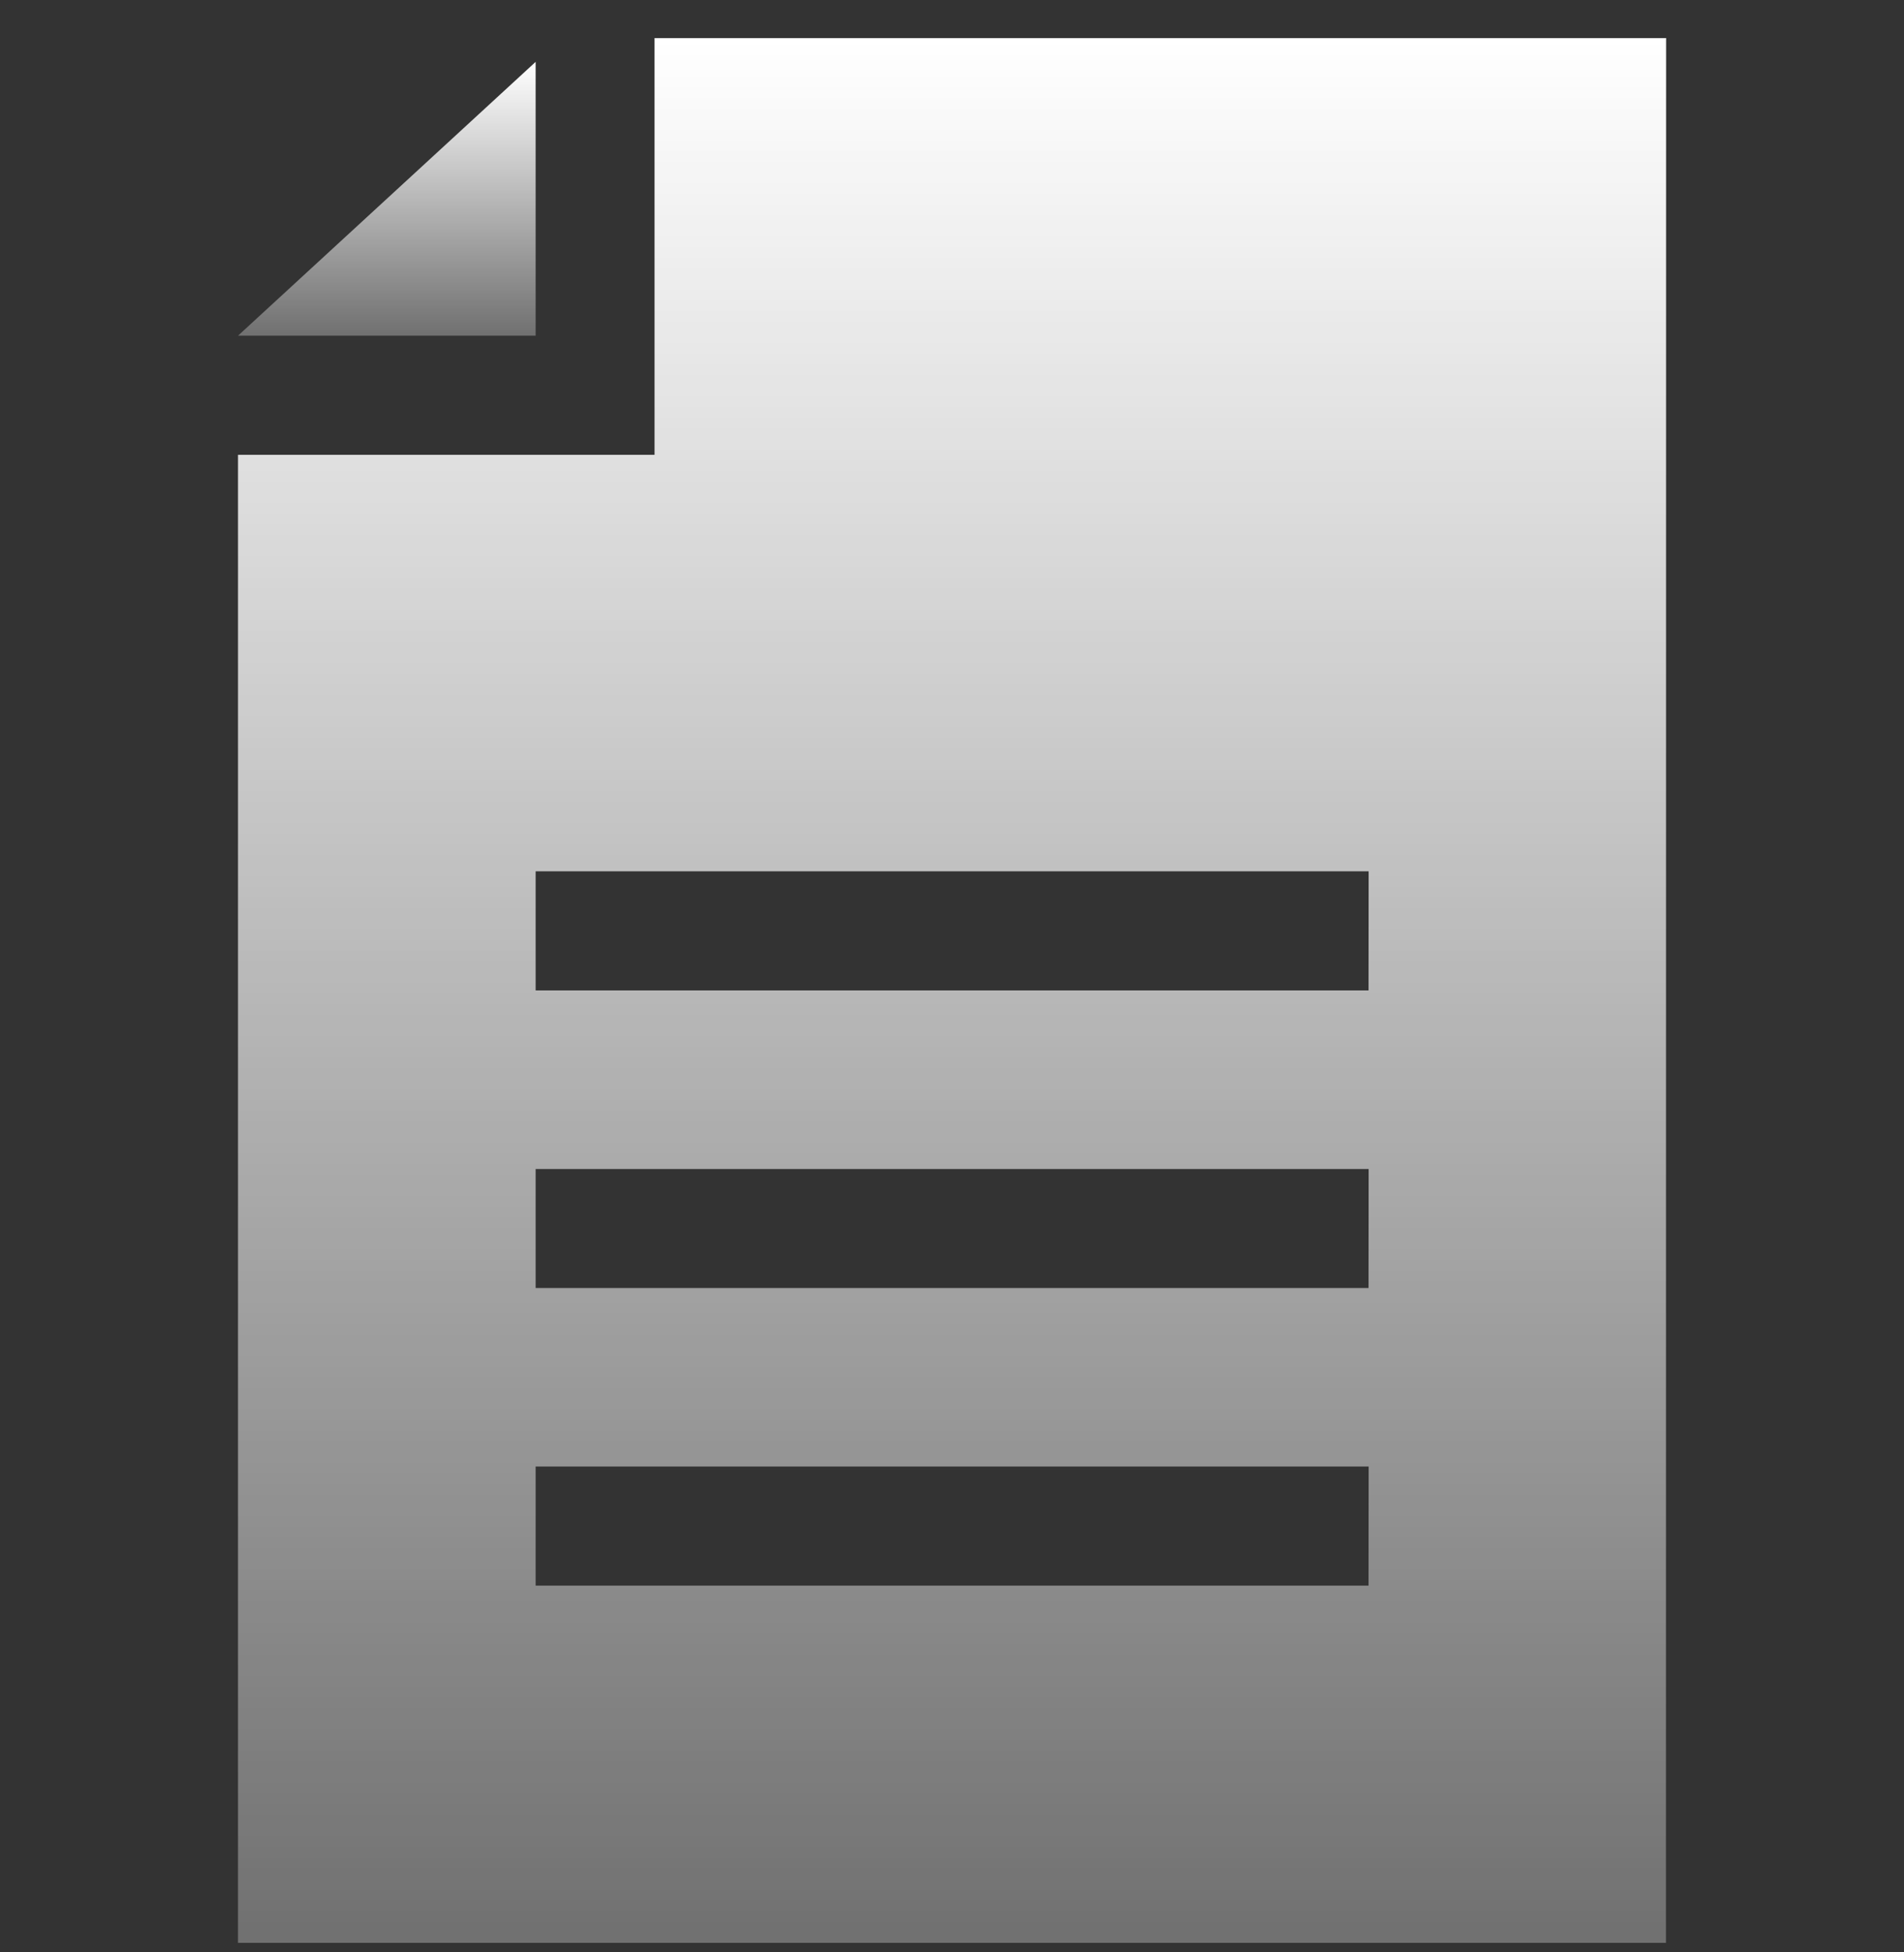 <svg width="40" height="41" viewBox="0 0 40 41" fill="none" xmlns="http://www.w3.org/2000/svg">
<rect x="0" y="0" width="40" height="41" fill="#333333" stroke="none"/>
<g clip-path="url(#clip0_1160_446)">
<path d="M11.253 1.299L5.002 7.048H11.253V1.299Z" fill="url(#paint0_linear_1160_446)"/>
<path d="M13.751 0.8V9.551H5V40.8H34.999L35.002 0.8H13.751ZM28.751 33.298H11.253V30.797H28.753L28.751 33.298ZM28.751 27.049H11.253V24.549H28.753L28.751 27.049ZM28.751 20.799H11.253V18.298H28.753L28.751 20.799Z" fill="url(#paint1_linear_1160_446)"/>
</g>
<defs>
<linearGradient id="paint0_linear_1160_446" x1="8.128" y1="1.299" x2="8.128" y2="7.048" gradientUnits="userSpaceOnUse">
<stop stop-color="white"/>
<stop offset="1" stop-color="white" stop-opacity="0.3"/>
</linearGradient>
<linearGradient id="paint1_linear_1160_446" x1="20.001" y1="0.8" x2="20.001" y2="40.8" gradientUnits="userSpaceOnUse">
<stop stop-color="white"/>
<stop offset="1" stop-color="white" stop-opacity="0.3"/>
</linearGradient>
<clipPath id="clip0_1160_446">
<rect width="40" height="40" fill="white" transform="translate(0 0.8)"/>
</clipPath>
</defs>
</svg>

